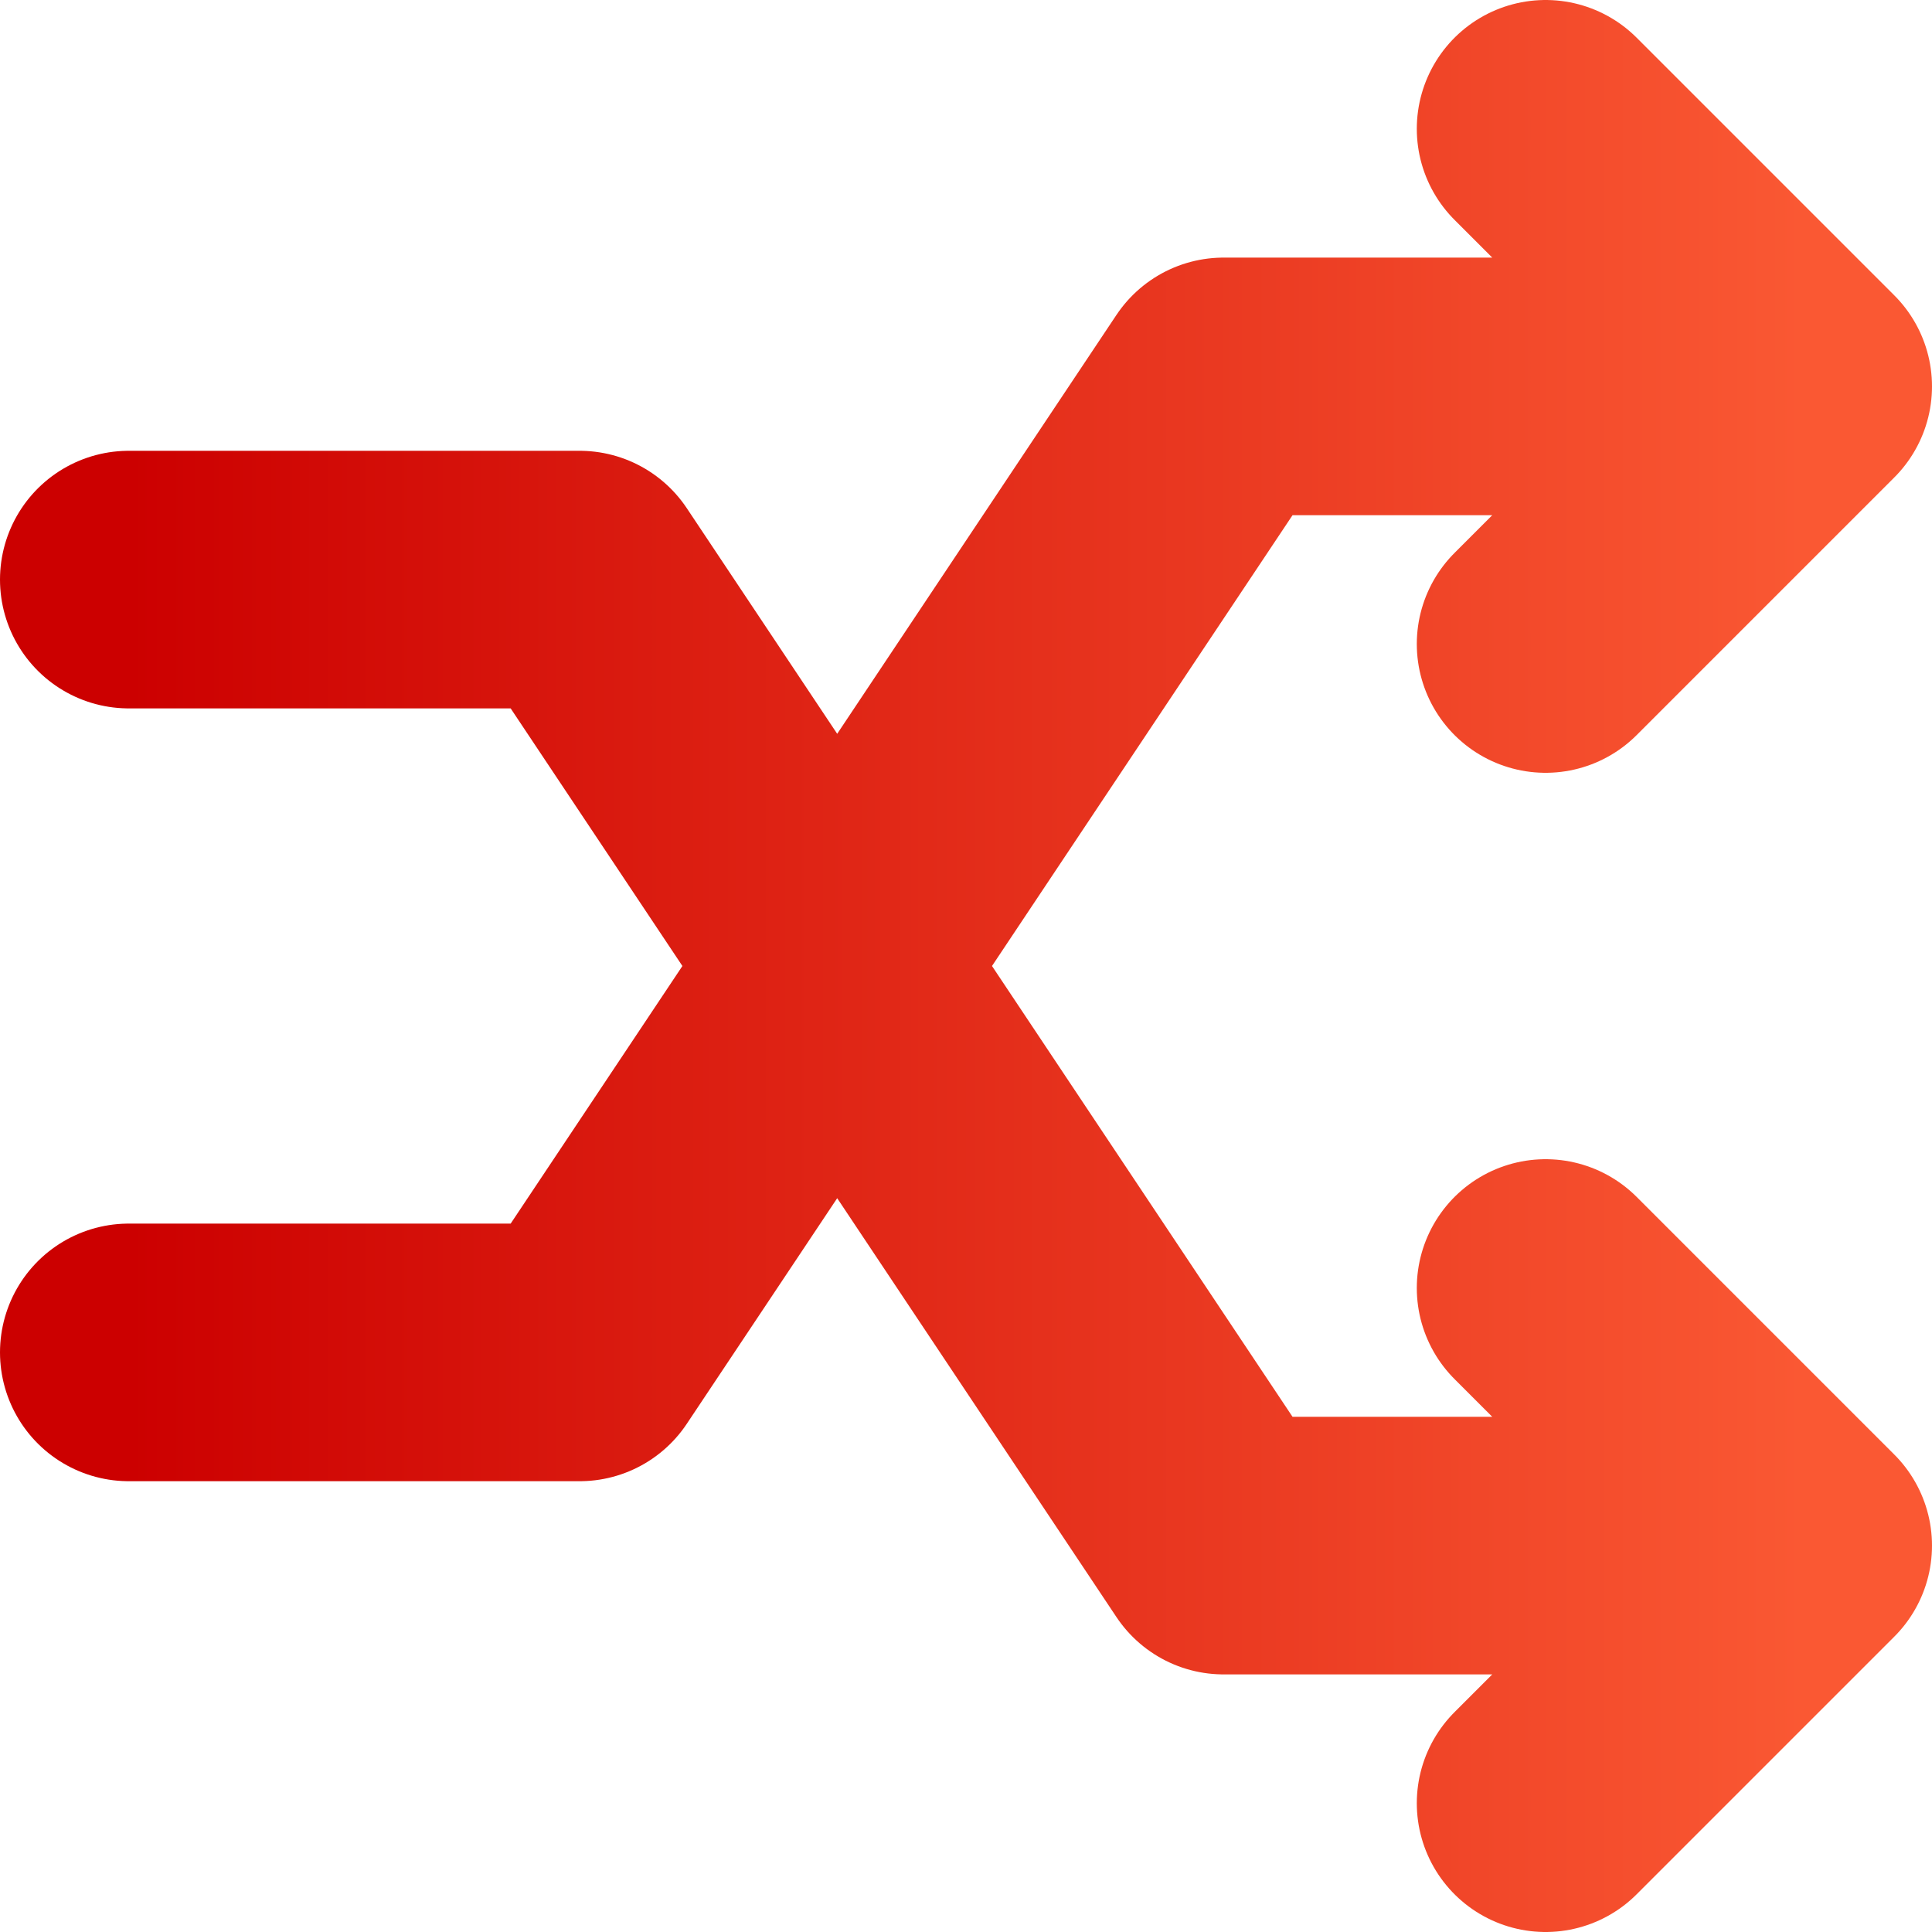<svg width="30" height="30" viewBox="0 0 30 30" fill="none" xmlns="http://www.w3.org/2000/svg">
<path d="M24 2L28 6M28 6L24 10M28 6H19L9 21H2M24 20L28 24M28 24L24 28M28 24H19L9 9H2" stroke="url(#paint0_linear_7294_57785)" stroke-width="4" stroke-linecap="round" stroke-linejoin="round"/>
<defs>
<linearGradient id="paint0_linear_7294_57785" x1="2" y1="15" x2="28" y2="15" gradientUnits="userSpaceOnUse">
<stop stop-color="#CC0000"/>
<stop offset="1" stop-color="#FA5833"/>
</linearGradient>
</defs>
</svg>
